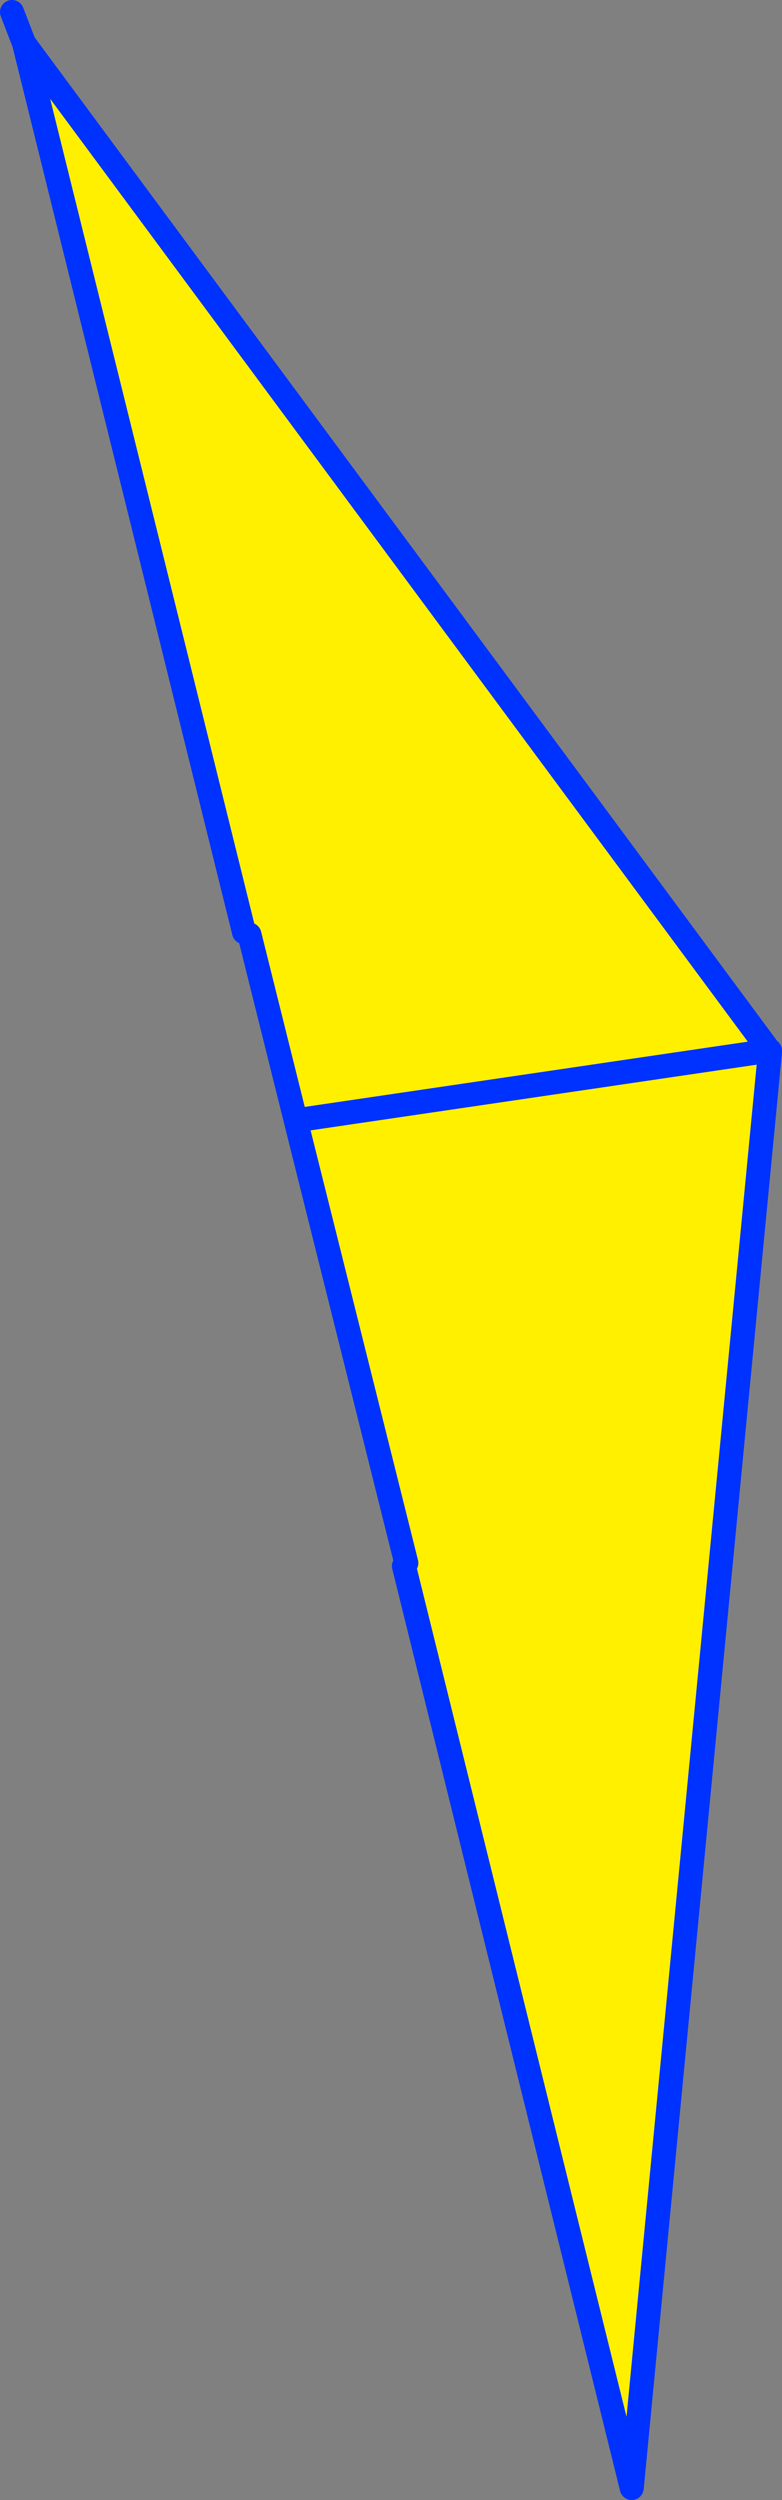 <?xml version="1.0" encoding="UTF-8" standalone="no"?>
<svg xmlns:xlink="http://www.w3.org/1999/xlink" height="207.85px" width="65.05px" xmlns="http://www.w3.org/2000/svg">
  <rect width="100%" height="100%" fill="#808080" stroke="none"/>
  <g transform="matrix(1.0, 0.0, 0.0, 1.0, -328.65, -153.4)">
    <path d="M392.65 240.75 L392.7 240.85 381.2 360.25 362.25 283.6 362.45 283.35 353.25 246.55 349.4 231.1 348.95 230.9 330.65 157.0 392.65 240.75 353.25 246.55 392.65 240.75" fill="#fff000" fill-rule="evenodd" stroke="none"/>
    <path d="M330.65 157.0 L329.65 154.4 M392.7 240.85 L392.7 240.75 392.65 240.75 392.7 240.85 381.2 360.25 362.25 283.6 M362.45 283.35 L353.25 246.55 349.4 231.1 M348.95 230.9 L330.65 157.0 392.65 240.75 353.25 246.55" fill="none" stroke="#0032ff" stroke-linecap="round" stroke-linejoin="round" stroke-width="2.0"/>
  </g>
</svg>
